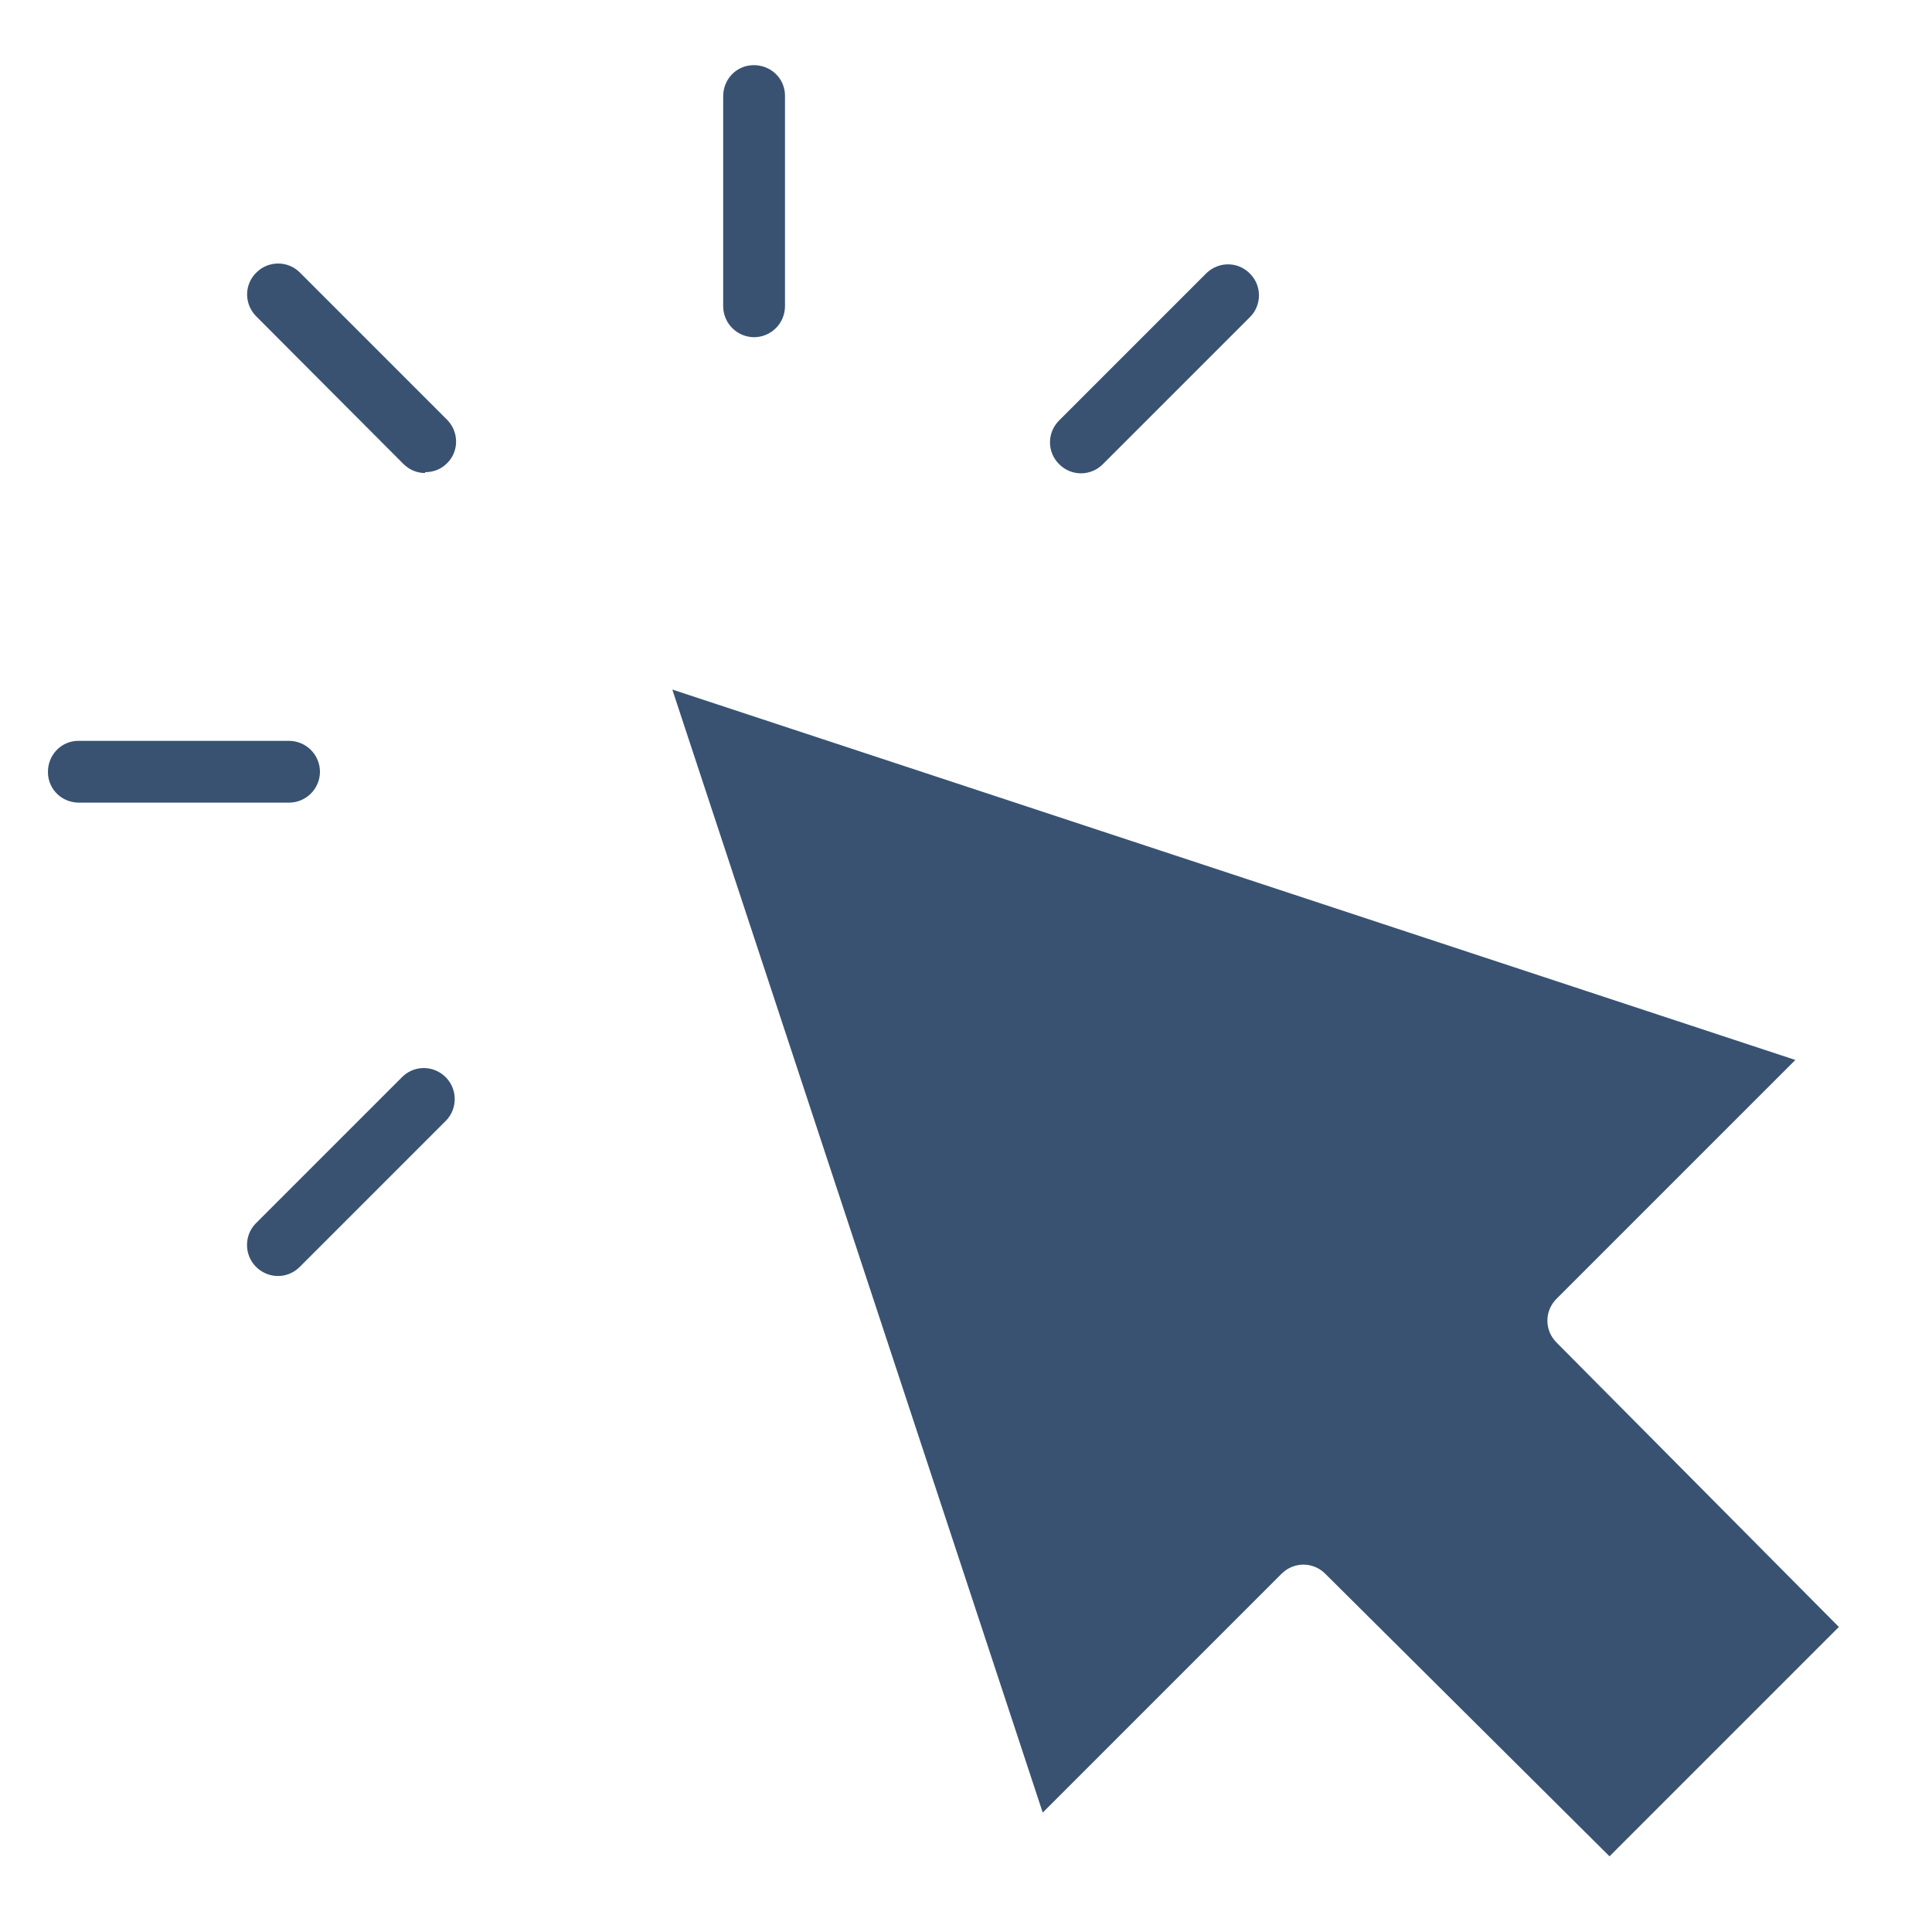 <?xml version="1.0" encoding="UTF-8"?><svg id="Layer_1" xmlns="http://www.w3.org/2000/svg" viewBox="0 0 45.95 45.95"><defs><style>.cls-1{fill:#395272;}</style></defs><g id="Group_5464"><path id="Path_5228" class="cls-1" d="M43.74,38.69l-5.46,5.46-6.76-6.72c-.29-.29-.75-.29-1.04,0,0,0,0,0,0,0l-5.68,5.68-8.81-26.71,26.71,8.81-5.68,5.68c-.29.29-.29.75,0,1.04,0,0,0,0,0,0l6.71,6.76Z"/><path id="Path_5229" class="cls-1" d="M10.11,11.25c-.2,0-.38-.08-.52-.22l-3.51-3.52h0c-.28-.3-.27-.76.03-1.04.28-.27.73-.27,1.01,0l3.51,3.51c.29.29.29.76,0,1.04-.14.14-.32.21-.52.21h0Z"/><path id="Path_5230" class="cls-1" d="M7.11,30.15c-.3.28-.76.26-1.04-.04-.26-.28-.26-.72,0-1l3.51-3.51c.3-.28.76-.26,1.04.04.26.28.26.72,0,1l-3.51,3.51Z"/><path id="Path_5231" class="cls-1" d="M26.23,11.04c-.29.29-.75.29-1.04,0s-.29-.75,0-1.04l3.51-3.51c.3-.28.76-.27,1.04.03.27.28.27.73,0,1.01l-3.51,3.51Z"/><path id="Path_5232" class="cls-1" d="M17.94,8.02c-.41,0-.74-.33-.74-.74h0V2.31c-.01-.41.3-.75.71-.76.41-.01.75.3.76.71,0,.02,0,.04,0,.05v4.97c0,.41-.33.74-.74.74h0"/><path id="Path_5233" class="cls-1" d="M7.61,18.35c0,.41-.33.74-.74.74H1.9c-.41.01-.75-.3-.76-.71-.01-.41.3-.75.71-.76.02,0,.04,0,.05,0h4.97c.41,0,.74.33.74.74h0"/></g></svg>